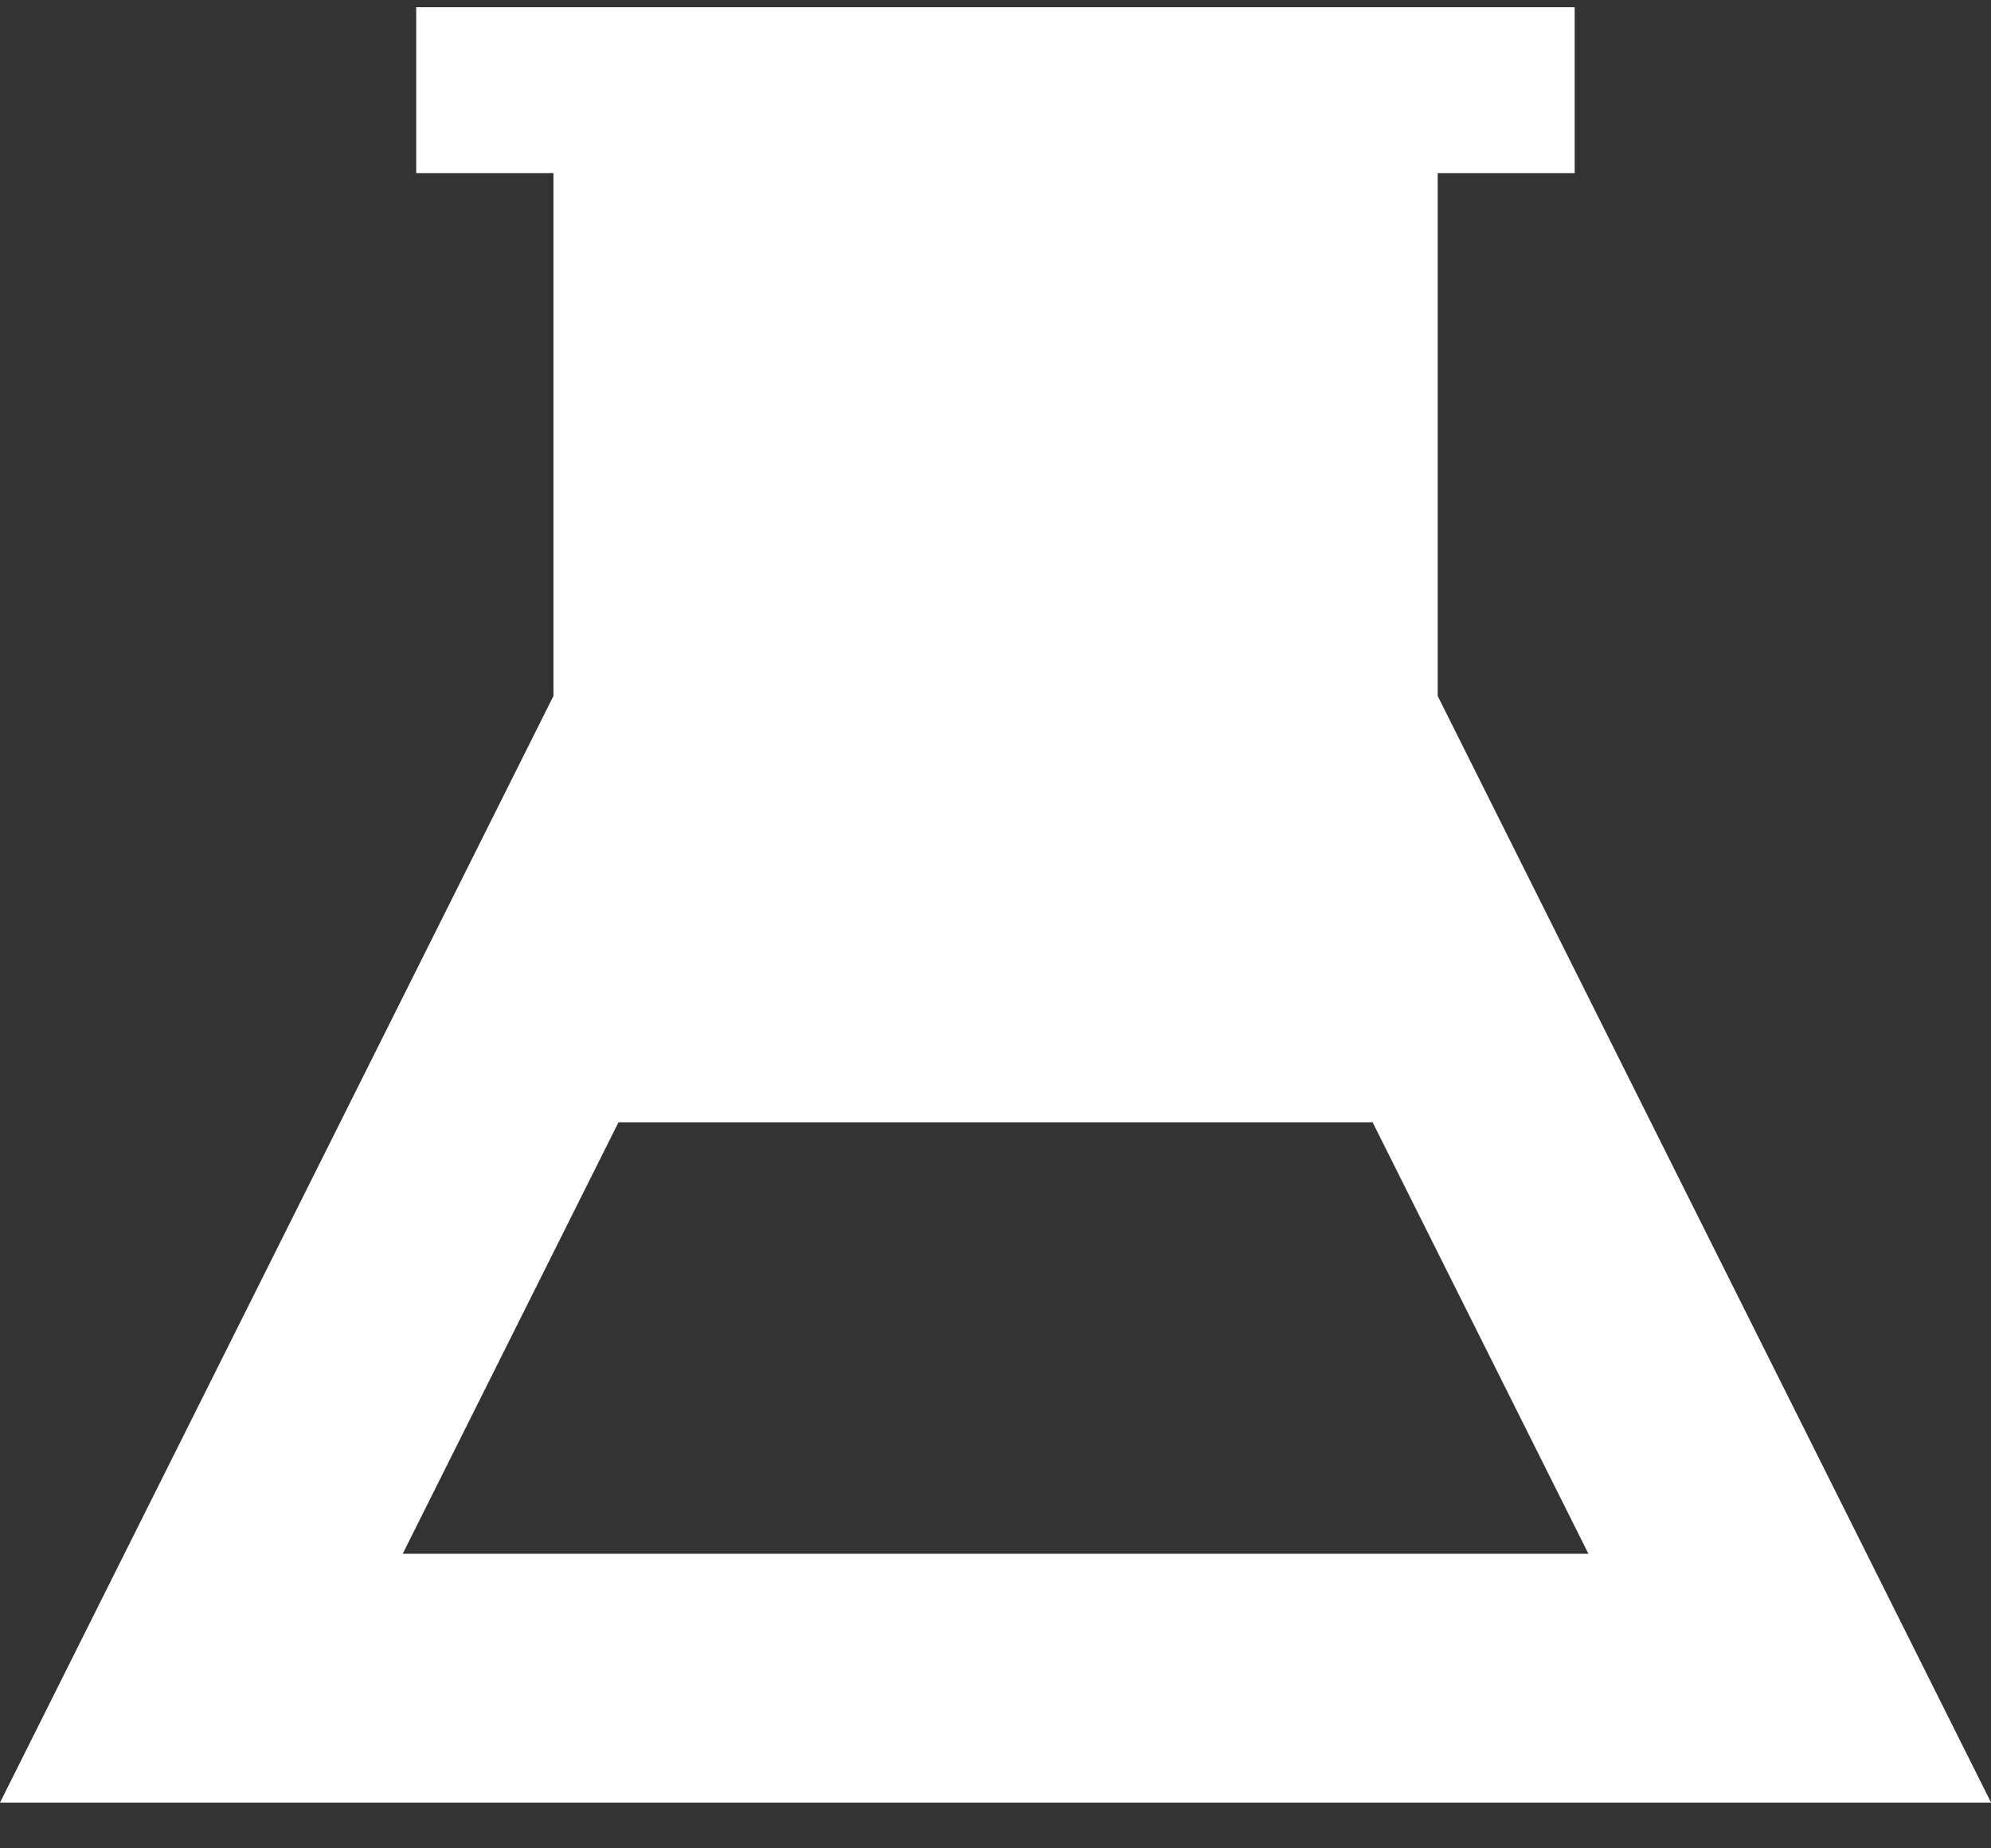 <svg width="42" height="39" viewBox="0 0 42 39" fill="none" xmlns="http://www.w3.org/2000/svg">
<rect x="0" y="0" width="42" height="39" fill="#333333" stroke="none"/>
<path fill-rule="evenodd" clip-rule="evenodd" d="M30.328 3.652H33.218V0.152H8.78V3.652H11.675V14.685L1.899 34.236L0 38.035H42.002L40.103 34.236L30.328 14.685V3.652ZM13.047 23.68L8.495 32.785H33.508L28.955 23.68H13.047Z" fill="white"/>
</svg>
